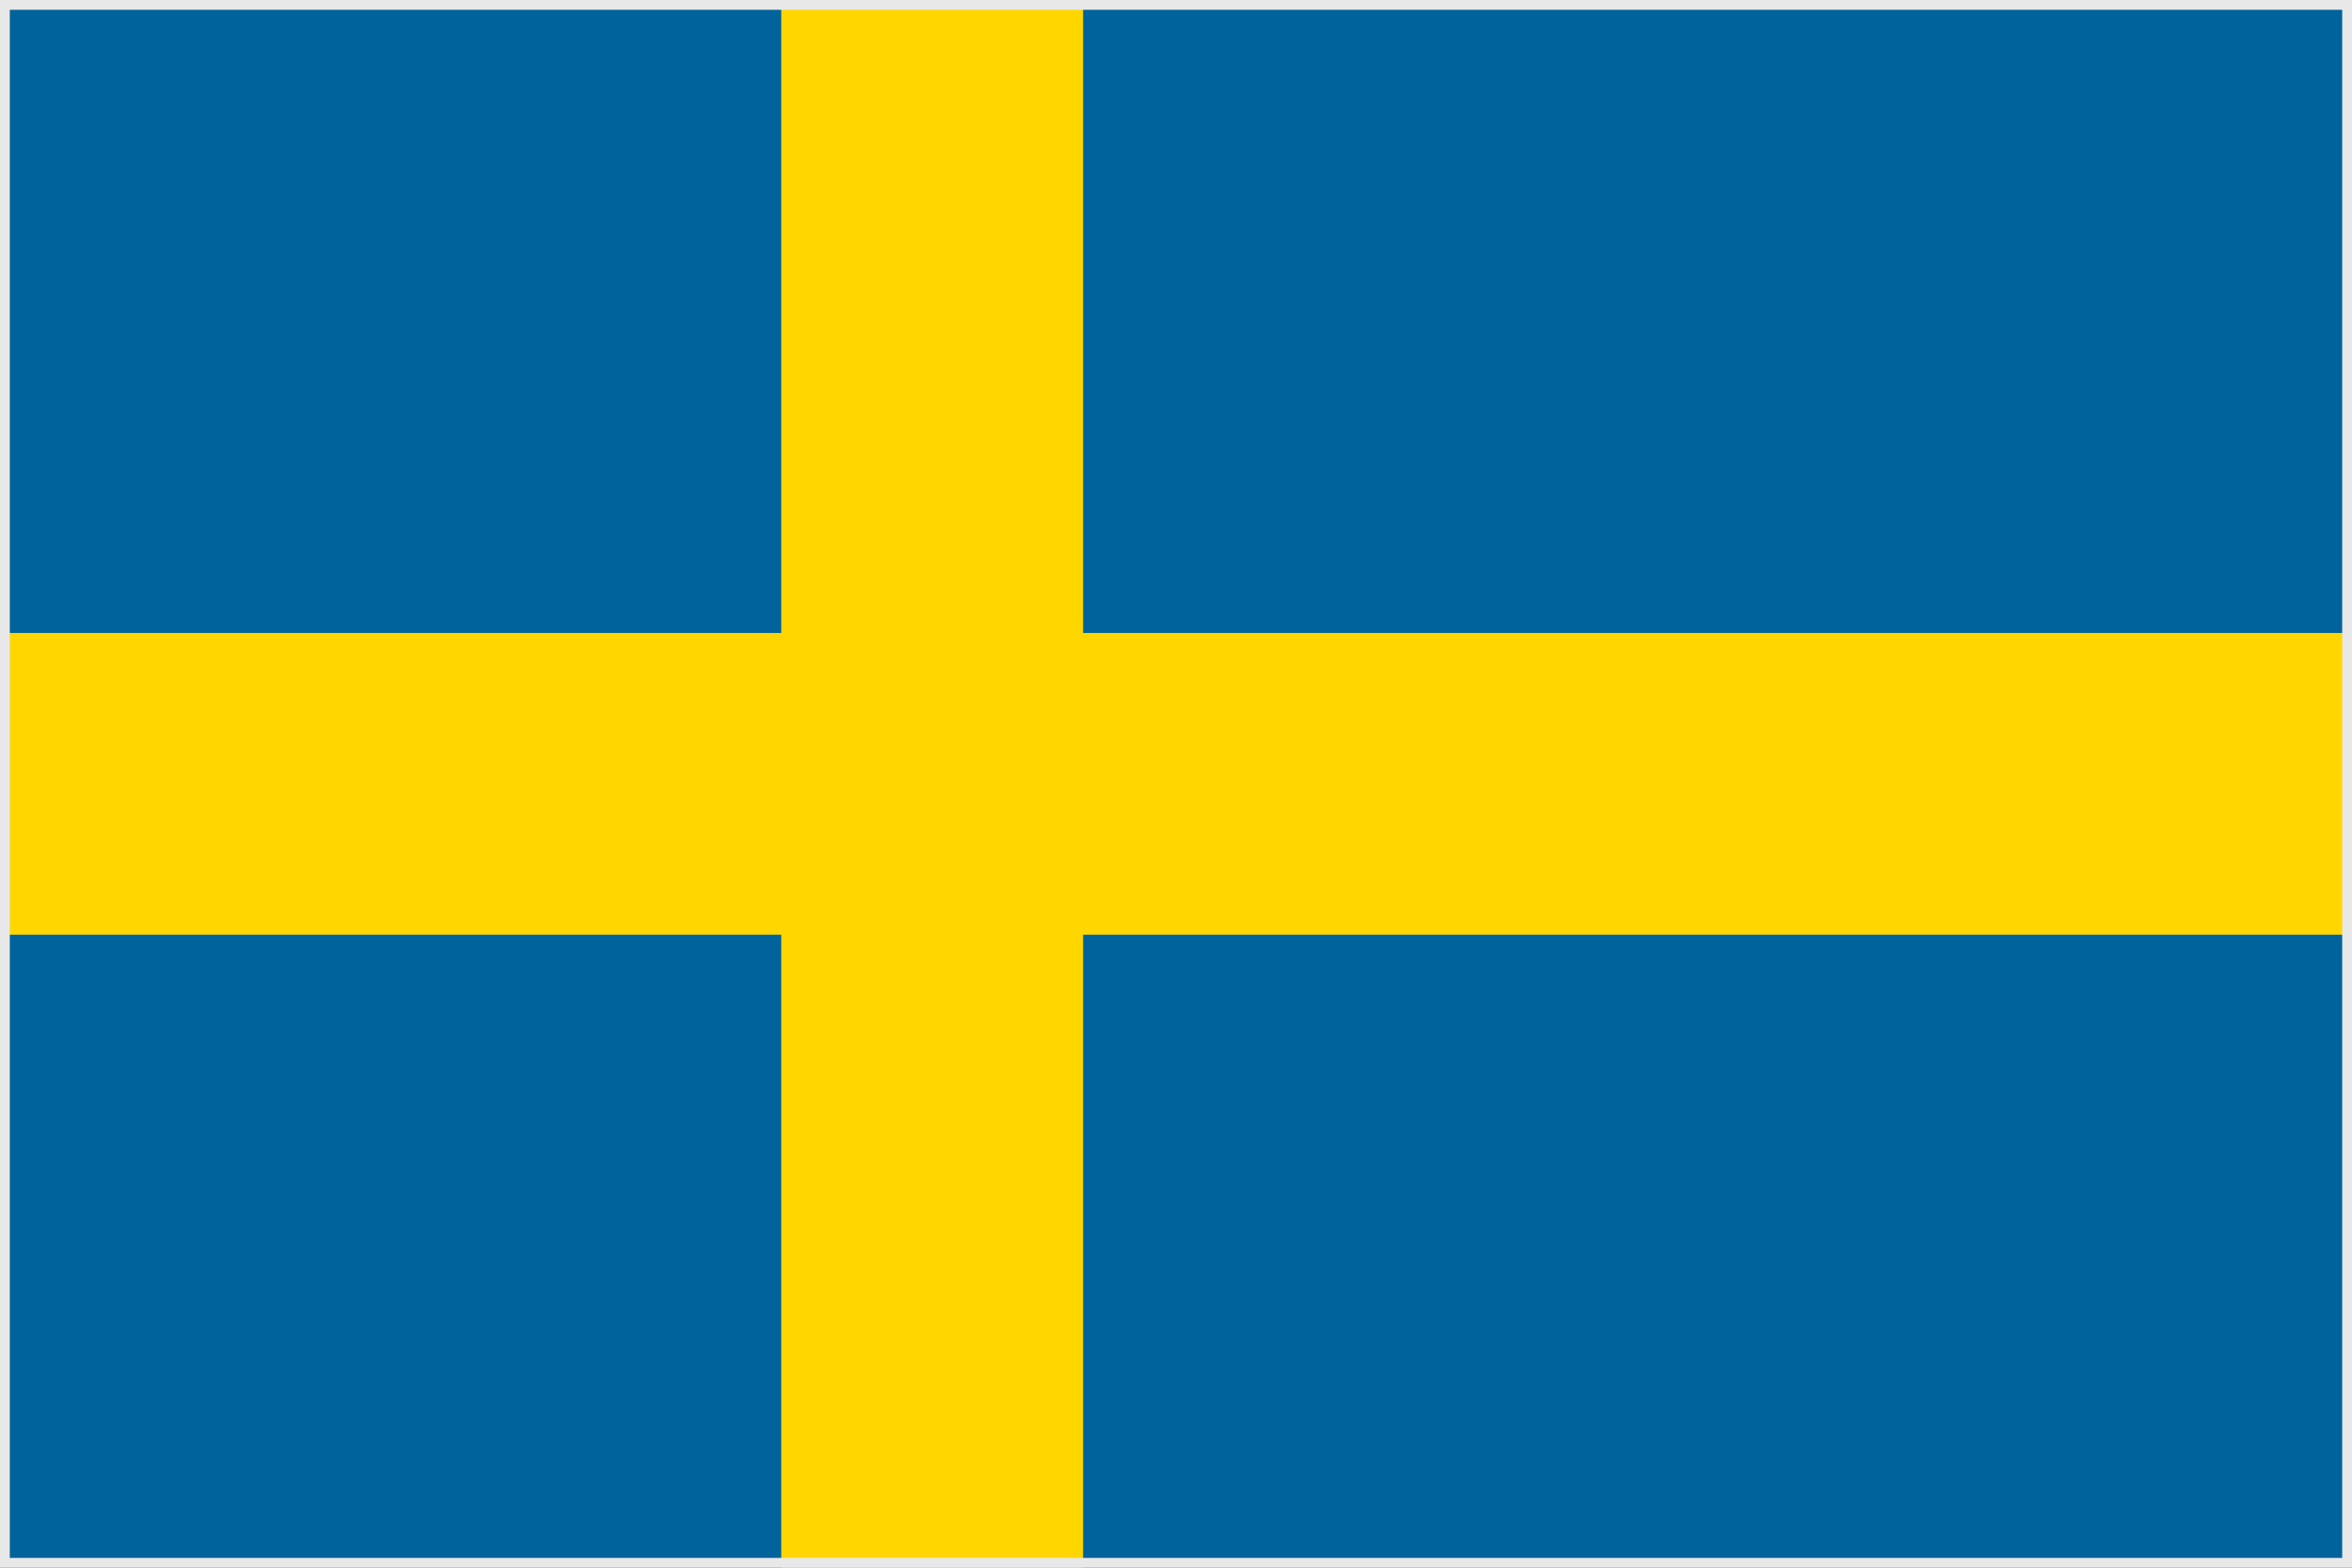 <svg xmlns="http://www.w3.org/2000/svg" xmlns:xlink="http://www.w3.org/1999/xlink" viewBox="0 0 600 400"><path fill="#00639c" d="M0 0h600v400H0z"/><path fill="#ffd600" d="M276.3 0h-77v161.5H0v77h199.3V400h77V238.5H600v-77H276.3z"/><g><defs><path id="a" d="M0 0h600v400H0z"/></defs><clipPath id="b"><use xlink:href="#a" overflow="visible"/></clipPath><path clip-path="url(#b)" fill="none" stroke="#e8e8e8" stroke-width="5" stroke-miterlimit="10" d="M0 0h600v400H0z"/></g></svg>